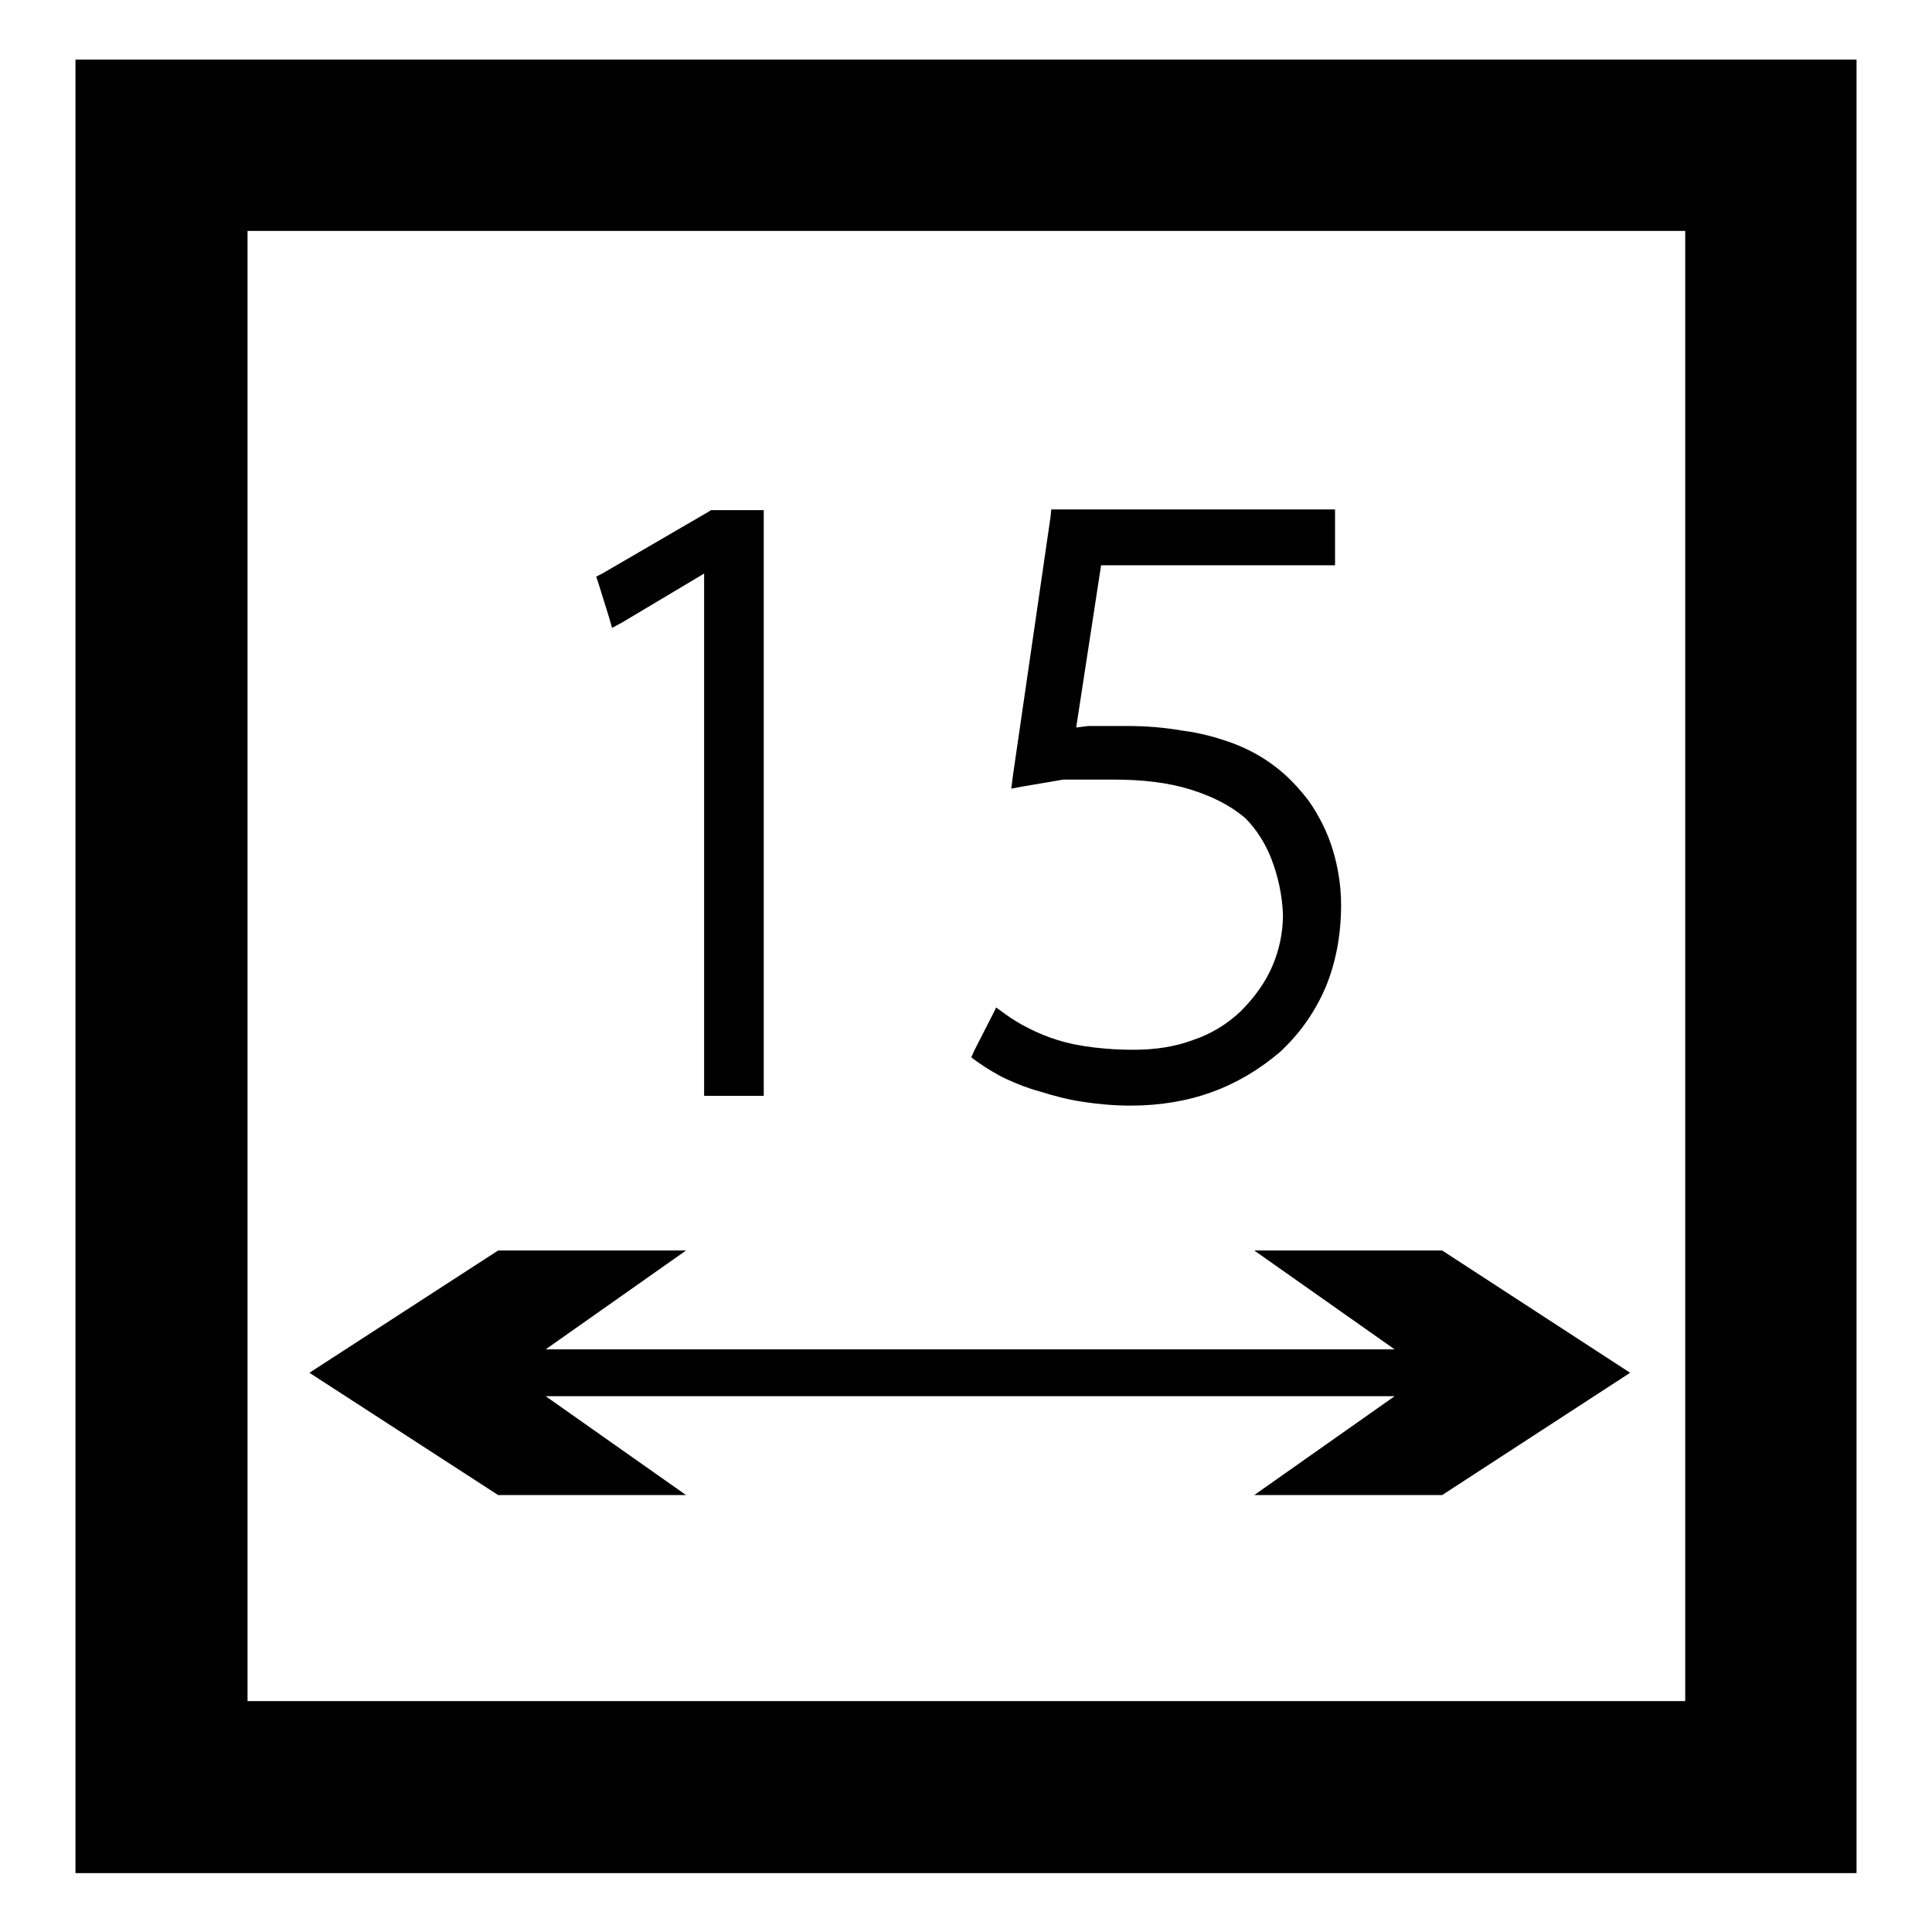 <?xml version="1.0" encoding="utf-8"?>
<!-- Svg Vector Icons : http://www.onlinewebfonts.com/icon -->
<!DOCTYPE svg PUBLIC "-//W3C//DTD SVG 1.1//EN" "http://www.w3.org/Graphics/SVG/1.1/DTD/svg11.dtd">
<svg version="1.1" xmlns="http://www.w3.org/2000/svg" xmlns:xlink="http://www.w3.org/1999/xlink" x="0px" y="0px" viewBox="0 0 256 256" enable-background="new 0 0 256 256" xml:space="preserve">
<g> <path fill="#000000" d="M234.6,7.9H21.4H10v11.4v217.5v11.4h11.4h213.2H246v-11.4V19.2V7.9H234.6z M223.3,225.4H32.8V30.6h190.5 V225.4z M90.9,198.1L72.3,185h112.5l-18.6,13.1h24.9l24.9-16.2l-24.9-16.2h-24.9l18.6,13.1H72.3l18.6-13.1H66L41,181.9L66,198.1 H90.9z M133.4,143c1.3,0.6,2.8,1.2,4.3,1.6v0c1.9,0.6,3.8,1.1,5.8,1.4c2,0.3,4.1,0.5,6.3,0.5c3.9,0,7.5-0.6,10.8-1.8 c3.3-1.2,6.3-3,9-5.3l0,0c2.7-2.5,4.7-5.4,6.1-8.7c1.3-3.2,2-6.8,2-10.8c0-2.5-0.4-5-1.1-7.3c-0.7-2.3-1.8-4.5-3.2-6.5l0,0 c-1.3-1.7-2.8-3.3-4.4-4.5c-1.7-1.3-3.5-2.3-5.6-3.1l0,0c-2.2-0.8-4.4-1.4-6.8-1.7c-2.3-0.4-4.7-0.6-7.2-0.6h-5h-0.1l-0.1,0 l-1.6,0.2l3.3-21.5h29.8h1.2v-1.2v-5v-1.2h-1.2h-35.4h-1l-0.1,1l-5,34.4l-0.2,1.6l1.6-0.3l5.3-0.9h6.7c3.8,0,7.2,0.4,10.1,1.3 c2.9,0.9,5.3,2.1,7.3,3.8c1.5,1.5,2.7,3.4,3.5,5.5c0.8,2.1,1.4,4.6,1.5,7.3c0,2.4-0.5,4.7-1.4,6.8c-0.9,2.1-2.3,4.1-4.2,6 c-1.8,1.7-3.9,3-6.3,3.8c-2.4,0.9-5,1.3-7.9,1.3c-1.8,0-3.5-0.1-5.2-0.3c-1.7-0.2-3.3-0.5-4.9-1c-1.3-0.4-2.5-0.9-3.7-1.5 c-1.2-0.6-2.2-1.2-3.3-2l-1.1-0.8l-0.6,1.2l-2.3,4.5l-0.4,0.9l0.8,0.6C130.8,141.6,132.1,142.4,133.4,143z M80.7,81.8l0.4,1.4 l1.3-0.7L93.3,76v68v1.2h1.2h5.5h1.2v-1.2V68.8v-1.2h-1.2h-5.5h-0.3l-0.3,0.2l-14.1,8.2L79,76.4l0.3,0.9L80.7,81.8z"/></g>
</svg>
